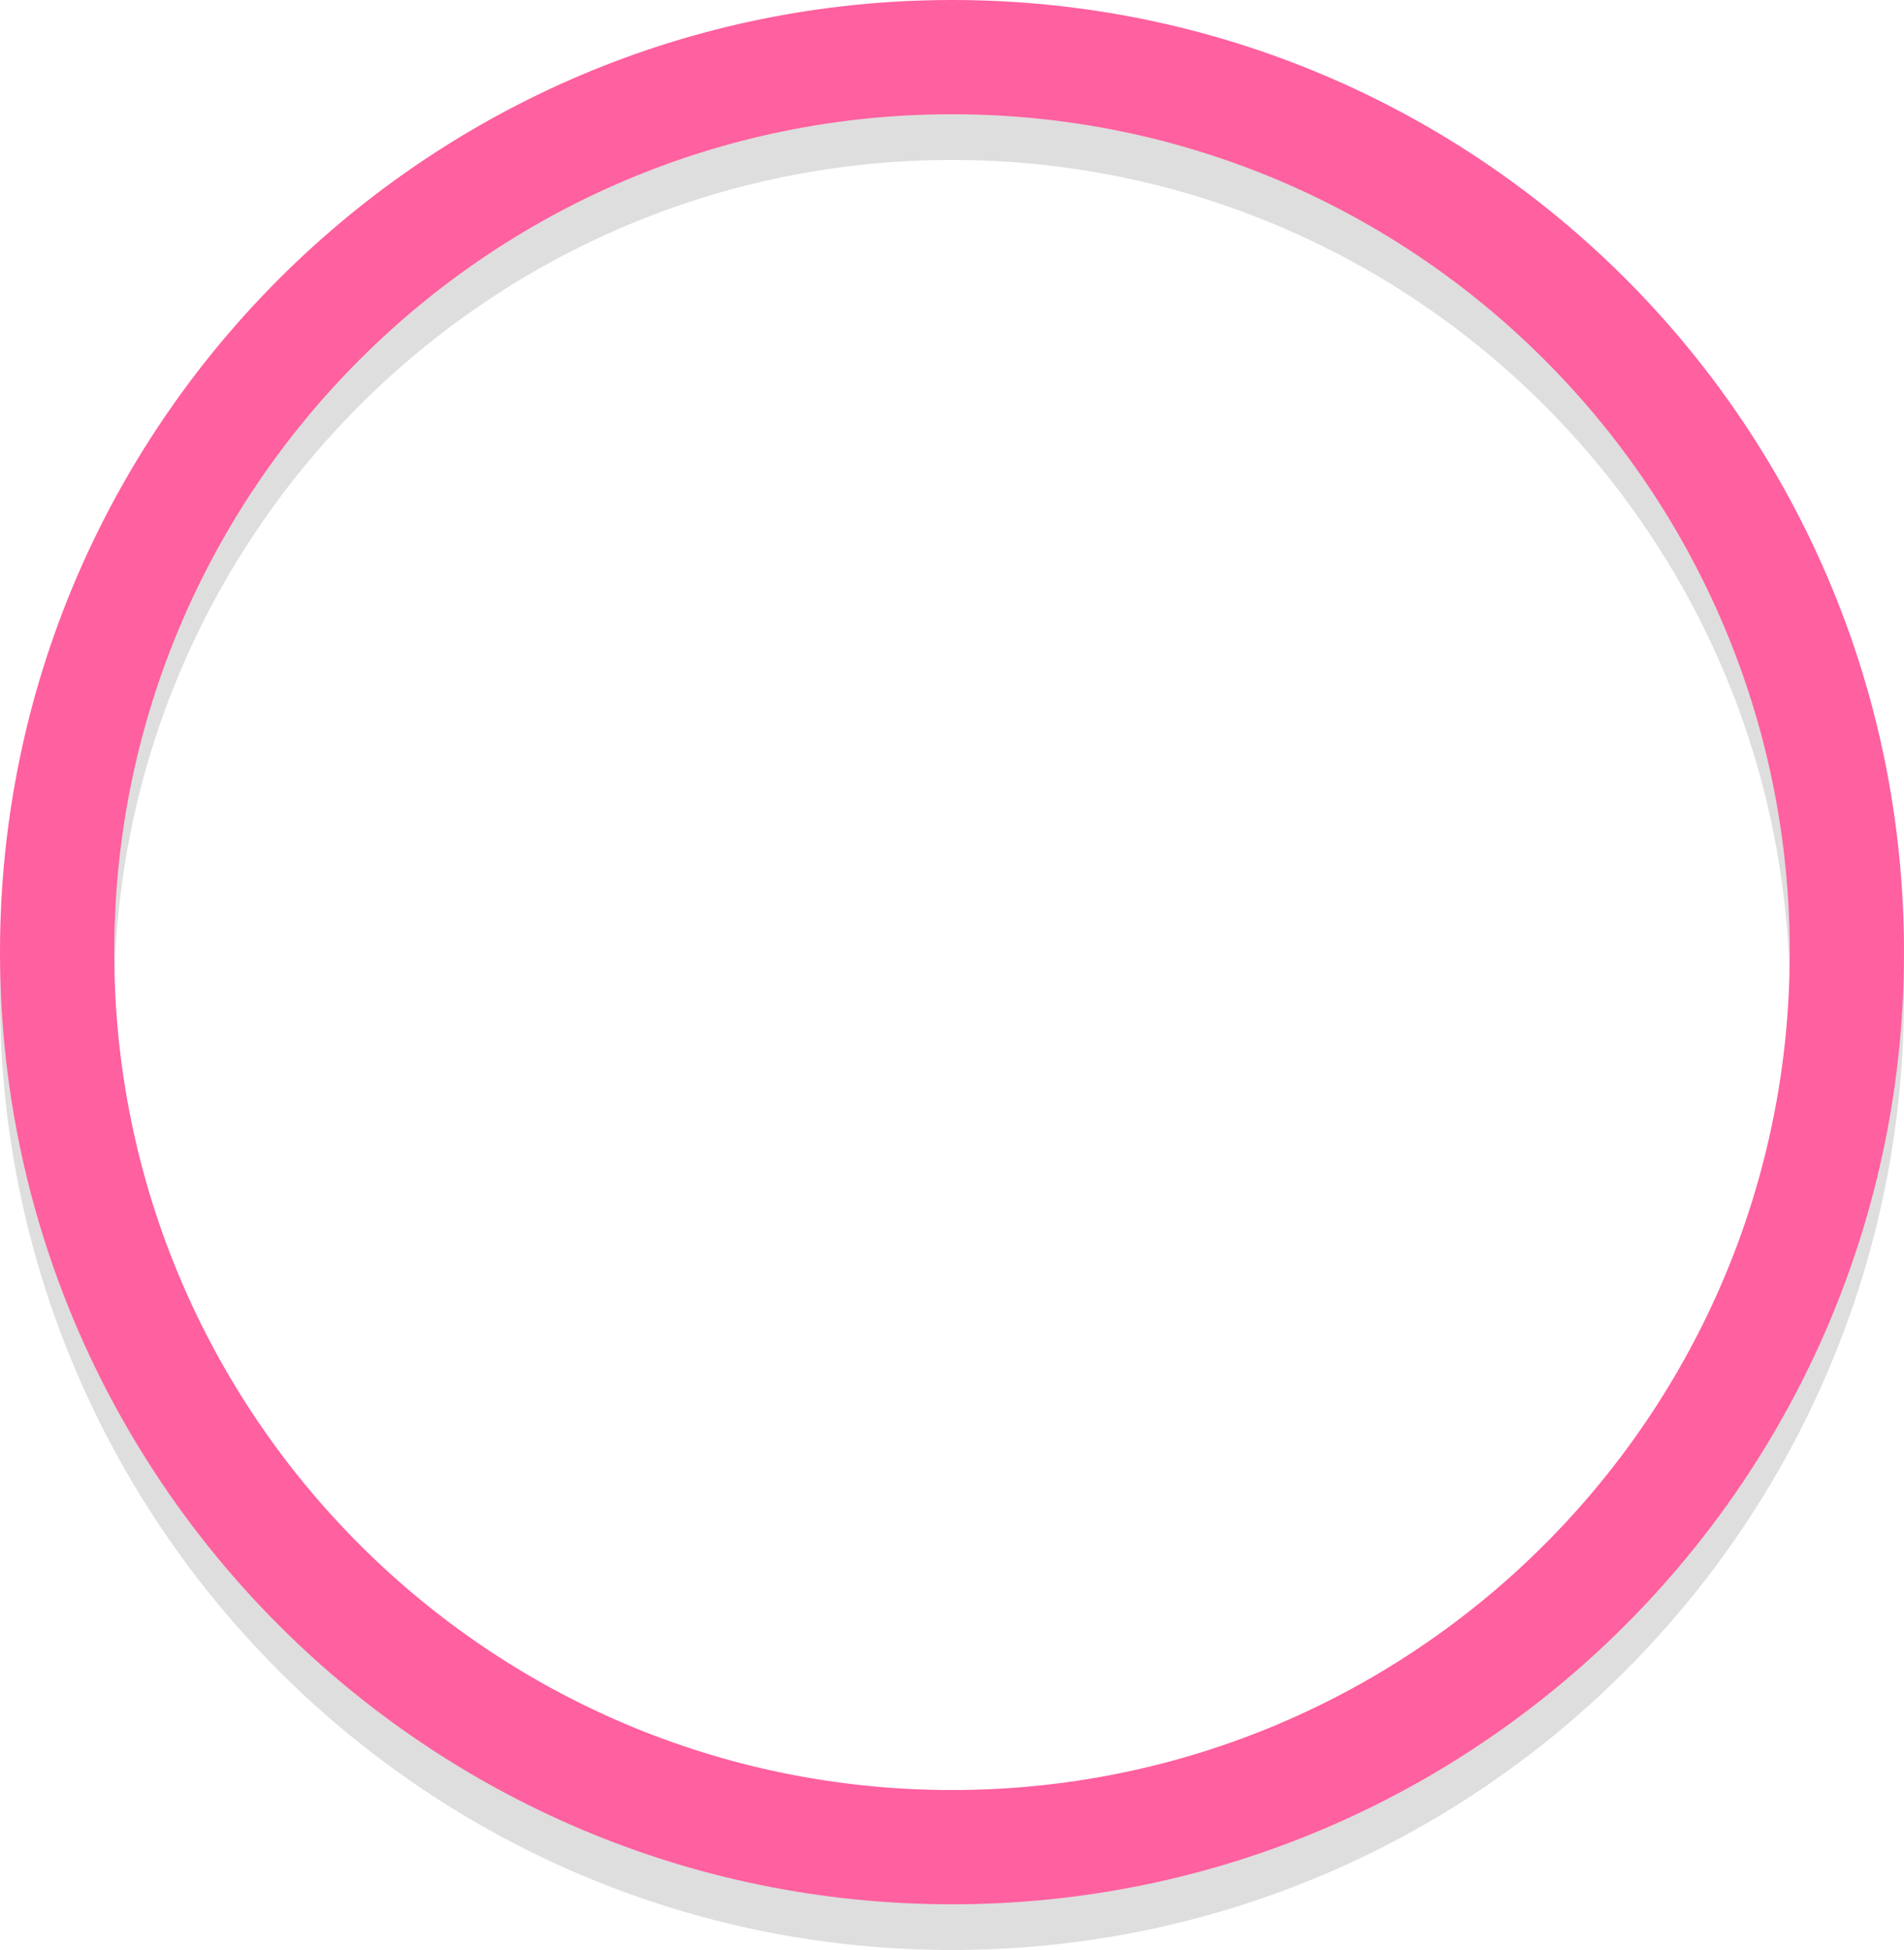 <svg xmlns="http://www.w3.org/2000/svg" height="76.8" width="75" viewBox="0 0 75 76.8"><path d="M37.5 1.8C16.8 1.8 0 18.6 0 39.3s16.8 37.5 37.5 37.5S75 60 75 39.3 58.275 1.8 37.5 1.8zm0 70.5c-18.225 0-33-14.775-33-33s14.775-33 33-33 33 14.775 33 33-14.775 33-33 33z" class="st0" opacity=".15" fill="#242424"/><path d="M37.5 0C16.8 0 0 16.8 0 37.5S16.8 75 37.5 75 75 58.2 75 37.5 58.275 0 37.5 0zm0 70.5c-18.225 0-33-14.775-33-33s14.775-33 33-33 33 14.775 33 33-14.775 33-33 33z" class="st1" fill="#ff609f"/></svg>